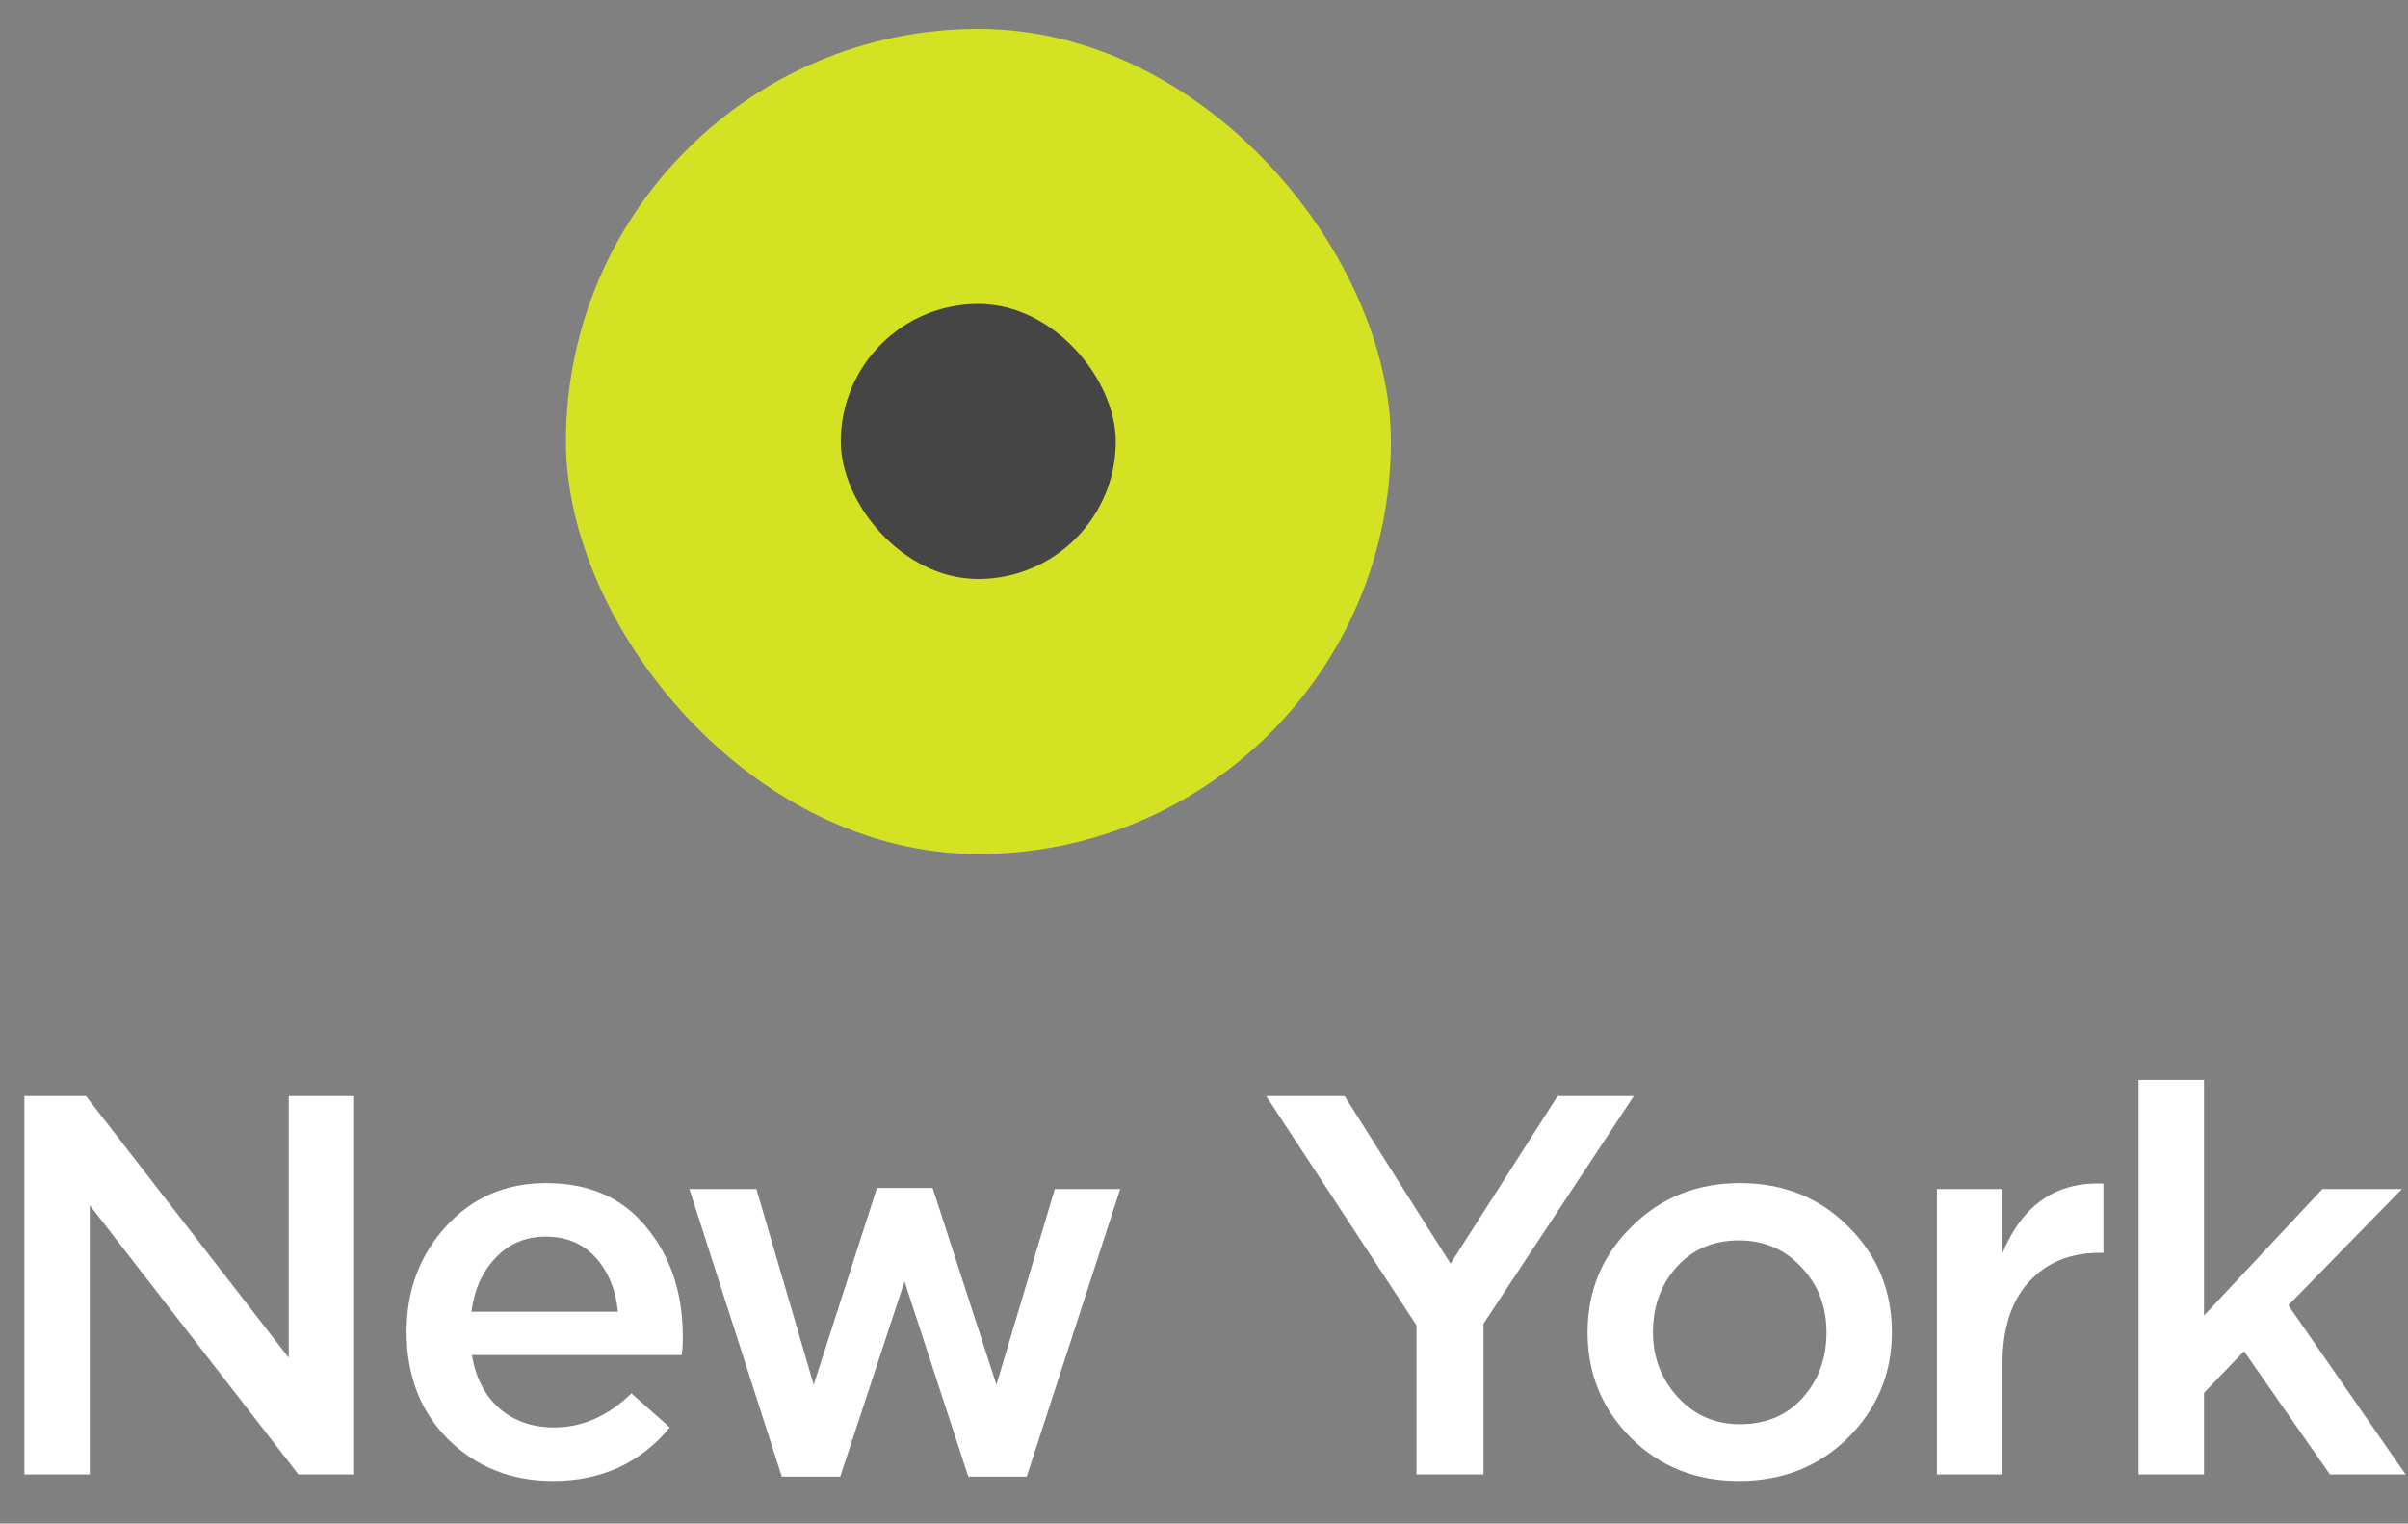 <?xml version="1.0" encoding="UTF-8"?> <svg xmlns="http://www.w3.org/2000/svg" width="49" height="31" viewBox="0 0 49 31" fill="none"><rect x="0" y="0" width="49" height="31" fill="#808080" stroke="none"/> <path d="M0.496 30V22.3H1.75L5.875 27.624V22.3H7.206V30H6.073L1.827 24.522V30H0.496Z" fill="white"></path> <path d="M11.254 30.132C10.404 30.132 9.692 29.85 9.12 29.285C8.556 28.72 8.273 27.991 8.273 27.096C8.273 26.253 8.541 25.538 9.076 24.951C9.612 24.364 10.29 24.071 11.111 24.071C11.991 24.071 12.673 24.372 13.157 24.973C13.649 25.567 13.894 26.308 13.894 27.195C13.894 27.356 13.887 27.481 13.872 27.569H9.604C9.678 28.031 9.865 28.394 10.165 28.658C10.466 28.915 10.836 29.043 11.276 29.043C11.848 29.043 12.373 28.812 12.849 28.35L13.63 29.043C13.029 29.769 12.237 30.132 11.254 30.132ZM9.593 26.689H12.574C12.53 26.242 12.38 25.875 12.123 25.589C11.867 25.303 11.526 25.16 11.1 25.16C10.697 25.16 10.36 25.303 10.088 25.589C9.817 25.868 9.652 26.234 9.593 26.689Z" fill="white"></path> <path d="M15.909 30.044L14.028 24.192H15.392L16.558 28.174L17.845 24.17H18.978L20.276 28.174L21.464 24.192H22.795L20.892 30.044H19.704L18.406 26.073L17.097 30.044H15.909Z" fill="white"></path> <path d="M28.824 30V26.964L25.766 22.3H27.361L29.517 25.71L31.695 22.3H33.246L30.188 26.931V30H28.824Z" fill="white"></path> <path d="M35.385 30.132C34.505 30.132 33.772 29.839 33.185 29.252C32.599 28.665 32.305 27.95 32.305 27.107C32.305 26.264 32.602 25.549 33.196 24.962C33.79 24.368 34.527 24.071 35.407 24.071C36.287 24.071 37.021 24.364 37.607 24.951C38.201 25.538 38.498 26.256 38.498 27.107C38.498 27.943 38.201 28.658 37.607 29.252C37.013 29.839 36.273 30.132 35.385 30.132ZM35.407 28.977C35.935 28.977 36.361 28.797 36.683 28.438C37.006 28.079 37.167 27.635 37.167 27.107C37.167 26.586 36.999 26.146 36.661 25.787C36.324 25.42 35.899 25.237 35.385 25.237C34.865 25.237 34.443 25.417 34.12 25.776C33.798 26.135 33.636 26.579 33.636 27.107C33.636 27.62 33.805 28.06 34.142 28.427C34.48 28.794 34.901 28.977 35.407 28.977Z" fill="white"></path> <path d="M39.414 30V24.192H40.745V25.501C41.156 24.511 41.841 24.038 42.802 24.082V25.49H42.725C42.123 25.49 41.643 25.688 41.284 26.084C40.925 26.473 40.745 27.041 40.745 27.789V30H39.414Z" fill="white"></path> <path d="M43.518 30V21.97H44.849V26.766L47.258 24.192H48.875L46.565 26.557L48.952 30H47.412L45.663 27.492L44.849 28.339V30H43.518Z" fill="white"></path> <rect x="11.516" y="0.588" width="16.787" height="16.787" rx="8.393" fill="#D3E223"></rect> <rect x="17.109" y="6.184" width="5.596" height="5.596" rx="2.798" fill="#454545"></rect> </svg> 